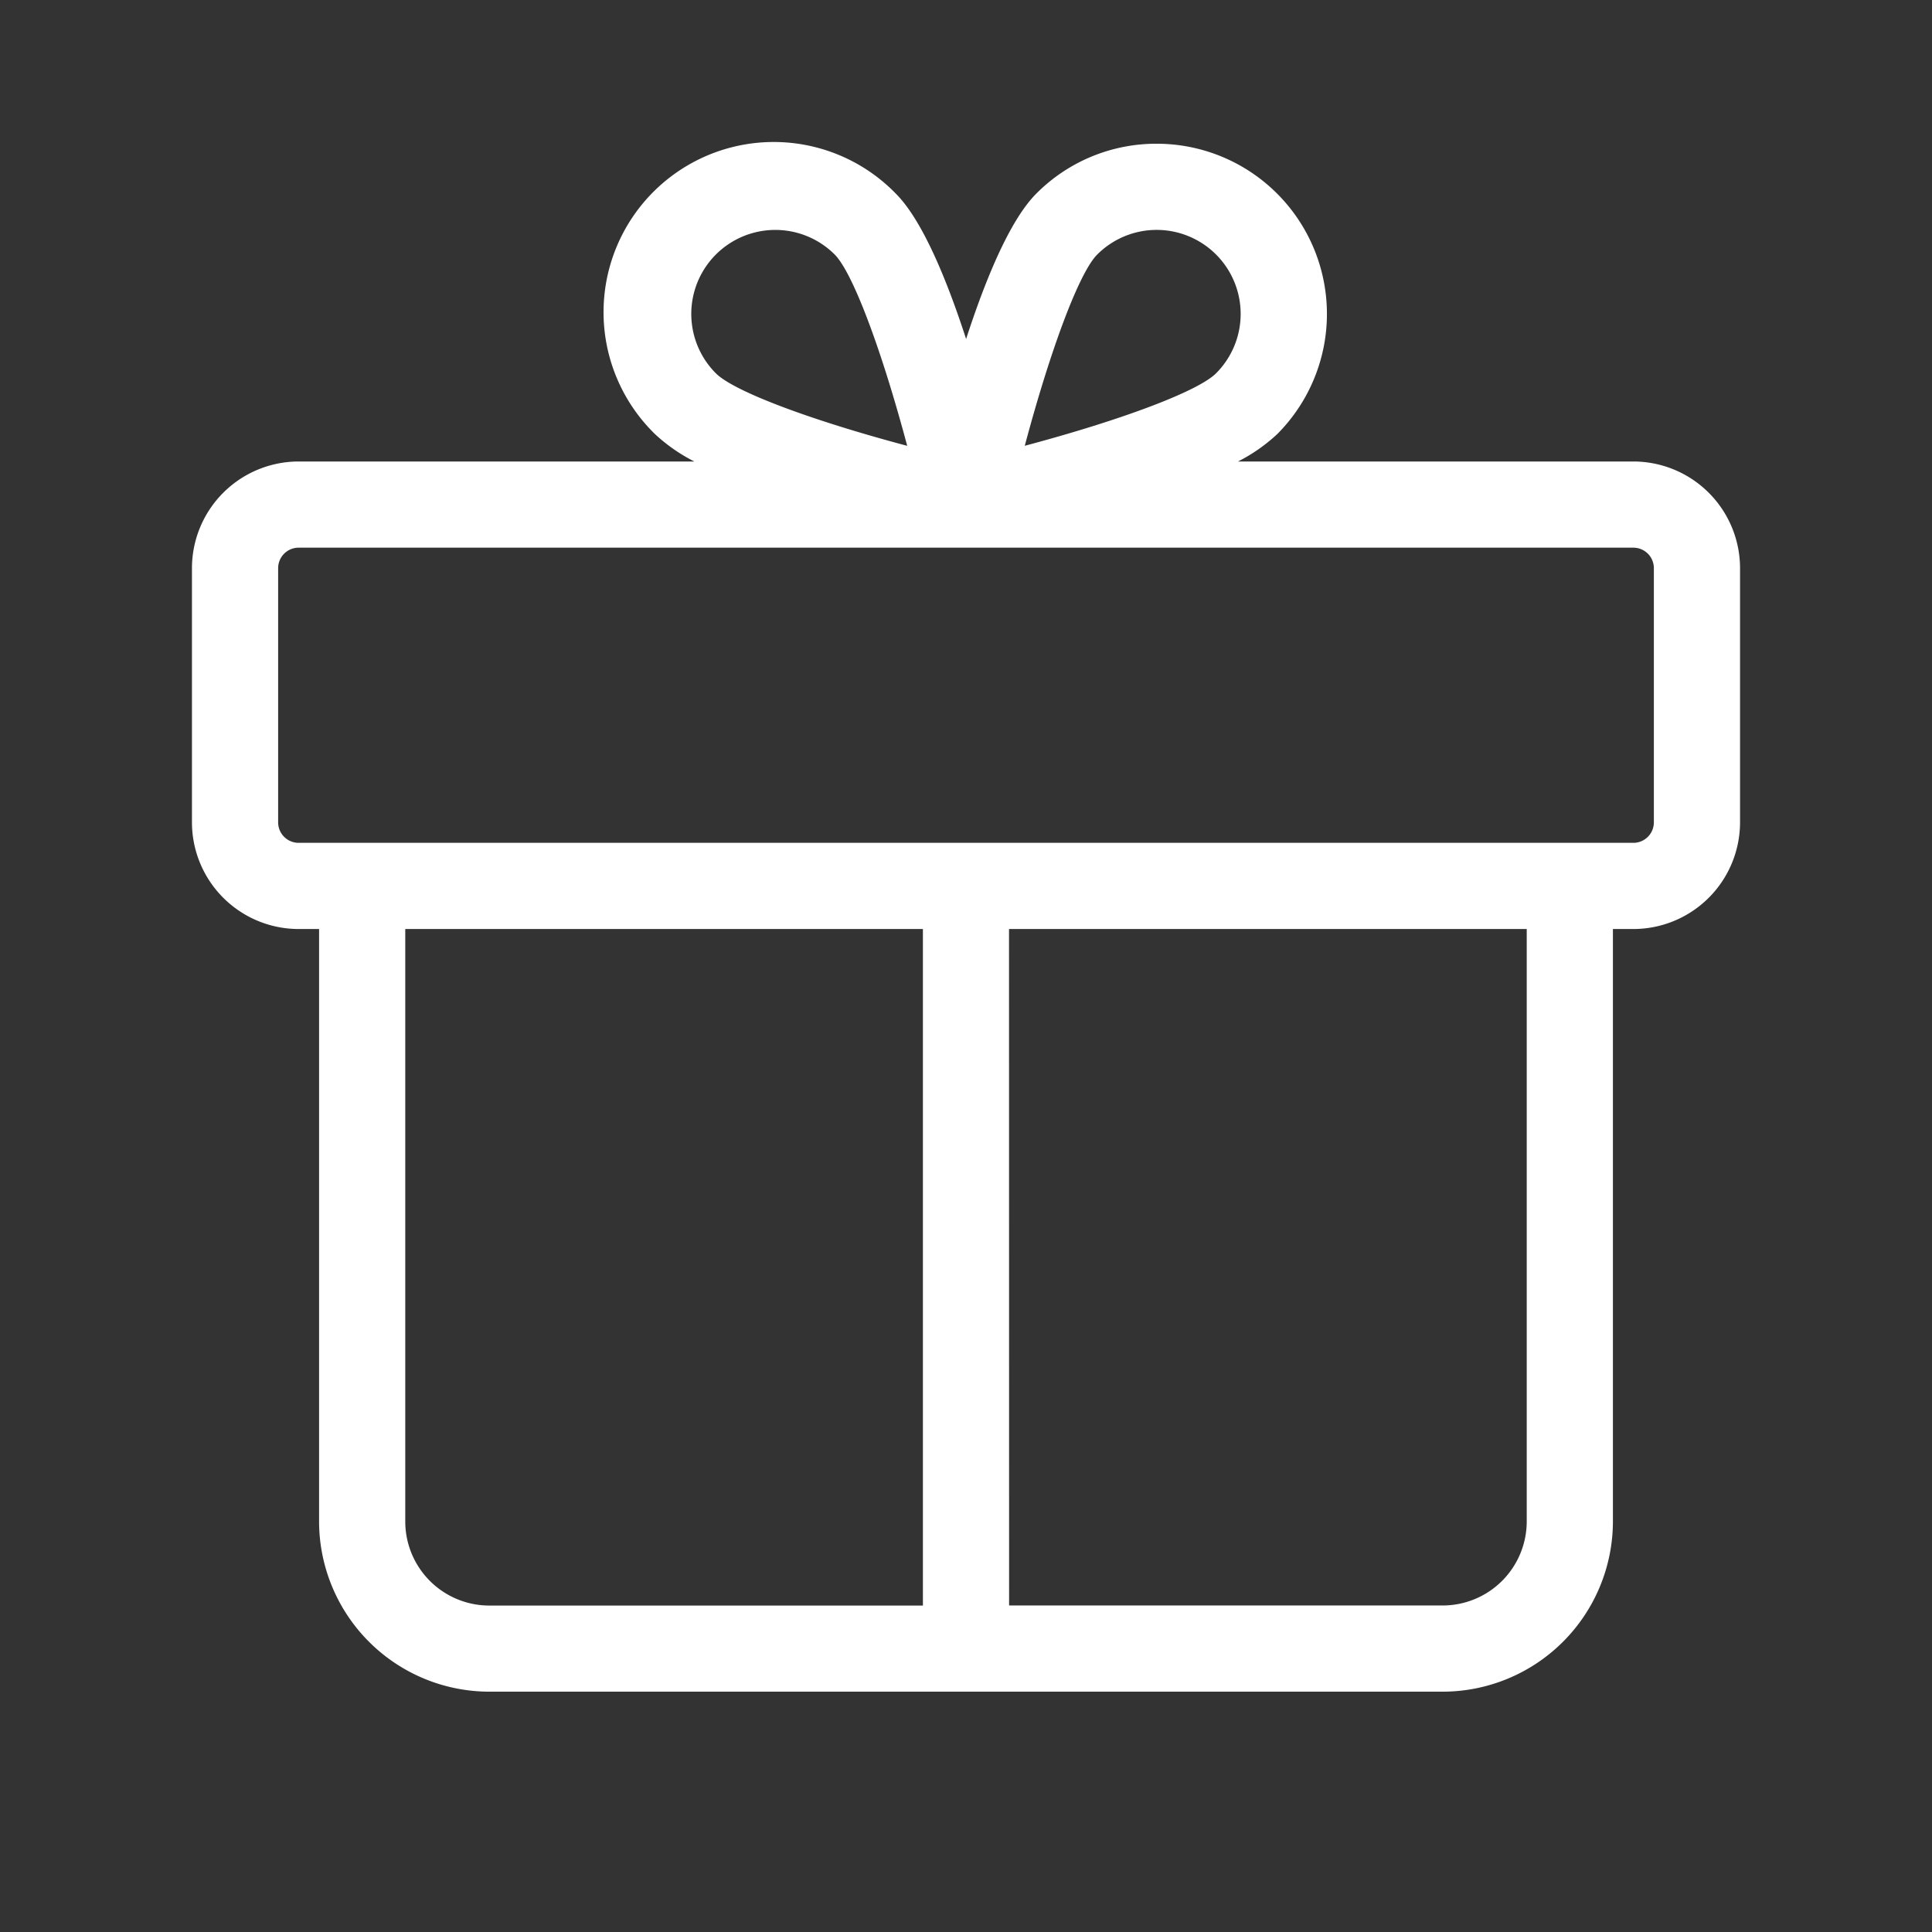 <?xml version="1.0" encoding="UTF-8"?>
<svg xmlns="http://www.w3.org/2000/svg" id="Layer_1" data-name="Layer 1" viewBox="0 0 512 512">
  <rect x="0" y="0" width="512" height="512" fill="#333333" stroke="none"/>
  <defs>
    <style>.cls-1{fill:#fff;}</style>
  </defs>
  <title>icons white</title>
  <path class="cls-1" d="M432.86,122.3H328.09a45.54,45.54,0,0,0,10.34-7.21,45.1,45.1,0,0,0-31.9-77h0a44.77,44.77,0,0,0-31.88,13.2c-6,6-12.27,19-18.62,38.54-5.18-15.92-11.64-31.55-18.66-38.55a45.1,45.1,0,1,0-63.77,63.78A45.49,45.49,0,0,0,184,122.3H79.14a28.3,28.3,0,0,0-28.27,28.26v67.38A28.3,28.3,0,0,0,79.14,246.2h5.42v157a45.16,45.16,0,0,0,45.11,45.11H382.33a45.16,45.16,0,0,0,45.11-45.11v-157h5.42a28.3,28.3,0,0,0,28.27-28.26V150.56A28.3,28.3,0,0,0,432.86,122.3Zm-192.44-4.15c-25.87-6.88-45.95-14.46-50.7-19.21A22.26,22.26,0,0,1,221.2,67.45C225.93,72.18,233.51,92.26,240.42,118.15Zm31.15,0c6.91-25.9,14.48-46,19.21-50.7a22.26,22.26,0,1,1,31.49,31.48C317.51,103.68,297.43,111.25,271.57,118.14ZM107.4,246.2H244.58V425.49H129.67a22.29,22.29,0,0,1-22.27-22.27Zm160,0H404.6v157a22.29,22.29,0,0,1-22.27,22.27H267.42ZM79.14,223.36a5.43,5.43,0,0,1-5.43-5.42V150.56a5.43,5.43,0,0,1,5.43-5.42H432.86a5.43,5.43,0,0,1,5.43,5.42v67.38a5.43,5.43,0,0,1-5.43,5.42Z"></path>
</svg>
